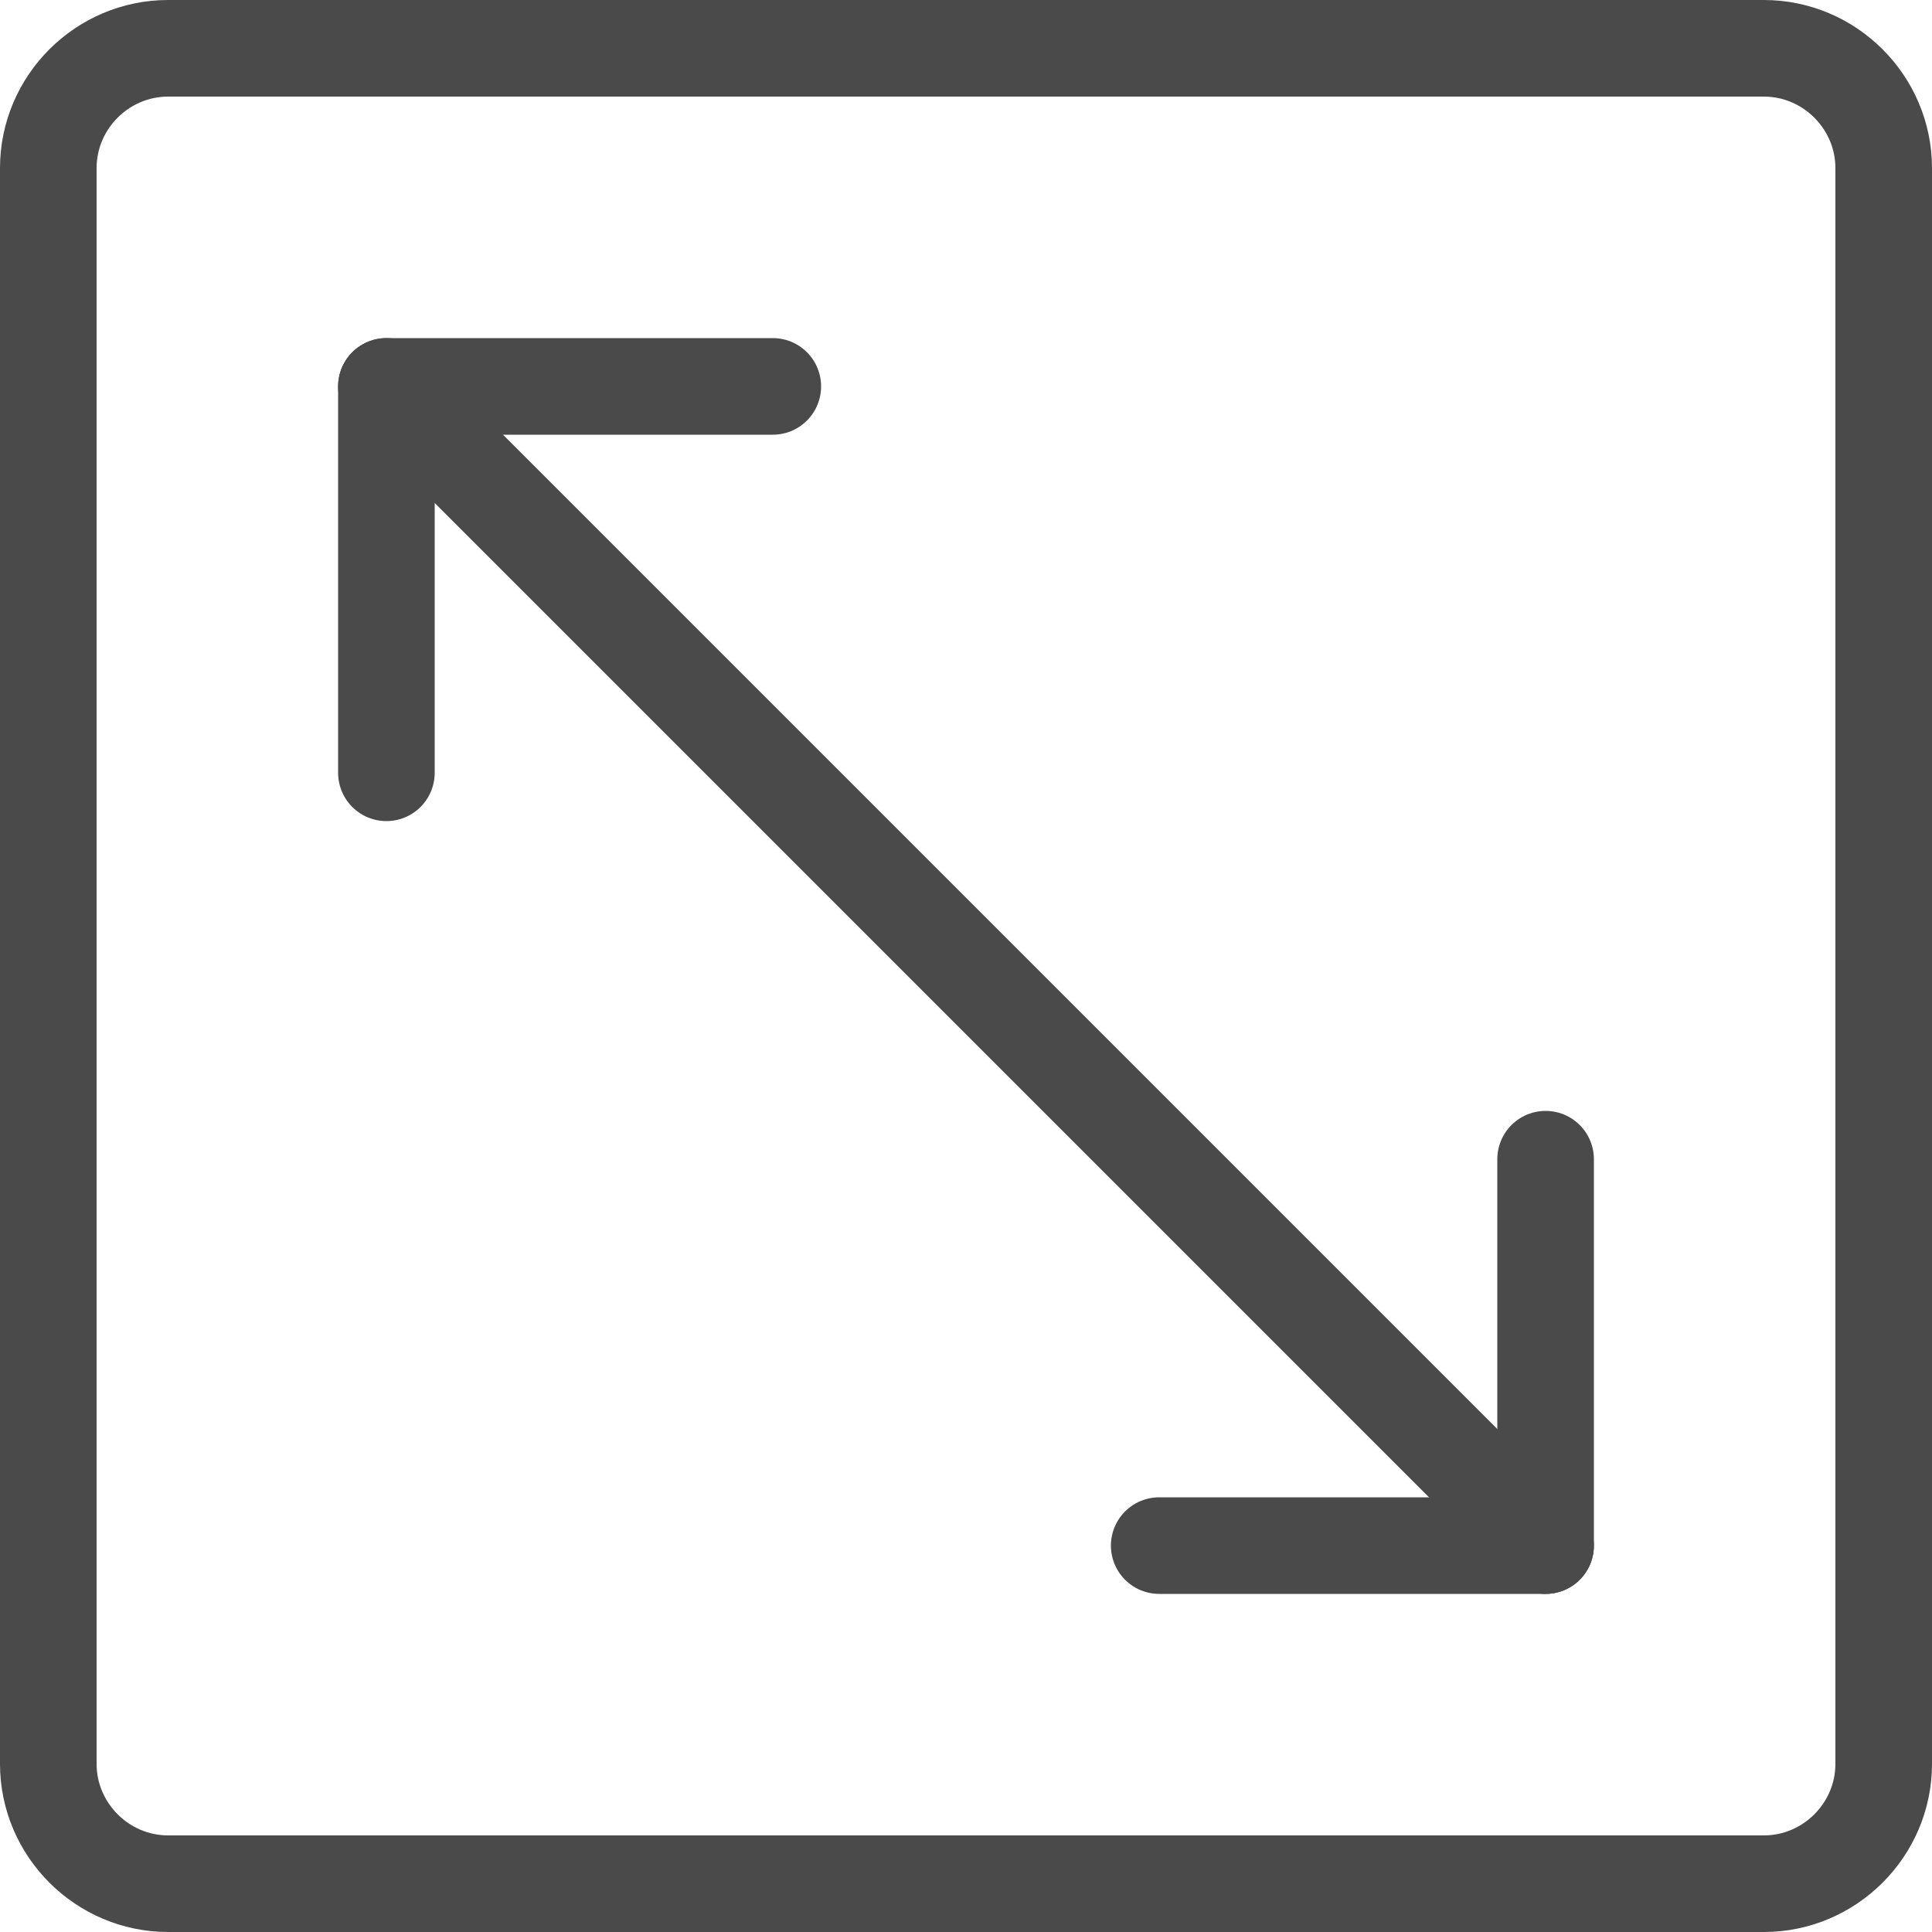 <svg width="20" height="20" fill="none" xmlns="http://www.w3.org/2000/svg"><path d="M18.26 19.5H1.74c-.681 0-1.24-.559-1.24-1.24V1.74C.5 1.058 1.059.5 1.74.5h16.52c.681 0 1.24.559 1.24 1.24v16.52c0 .681-.559 1.24-1.24 1.24zM4 4l12 12" stroke="#4A4A4A" stroke-miterlimit="10" stroke-linecap="round" stroke-linejoin="round"/><path d="M12 16h4v-4M4 8V4h4" stroke="#4A4A4A" stroke-miterlimit="10" stroke-linecap="round" stroke-linejoin="round"/></svg>